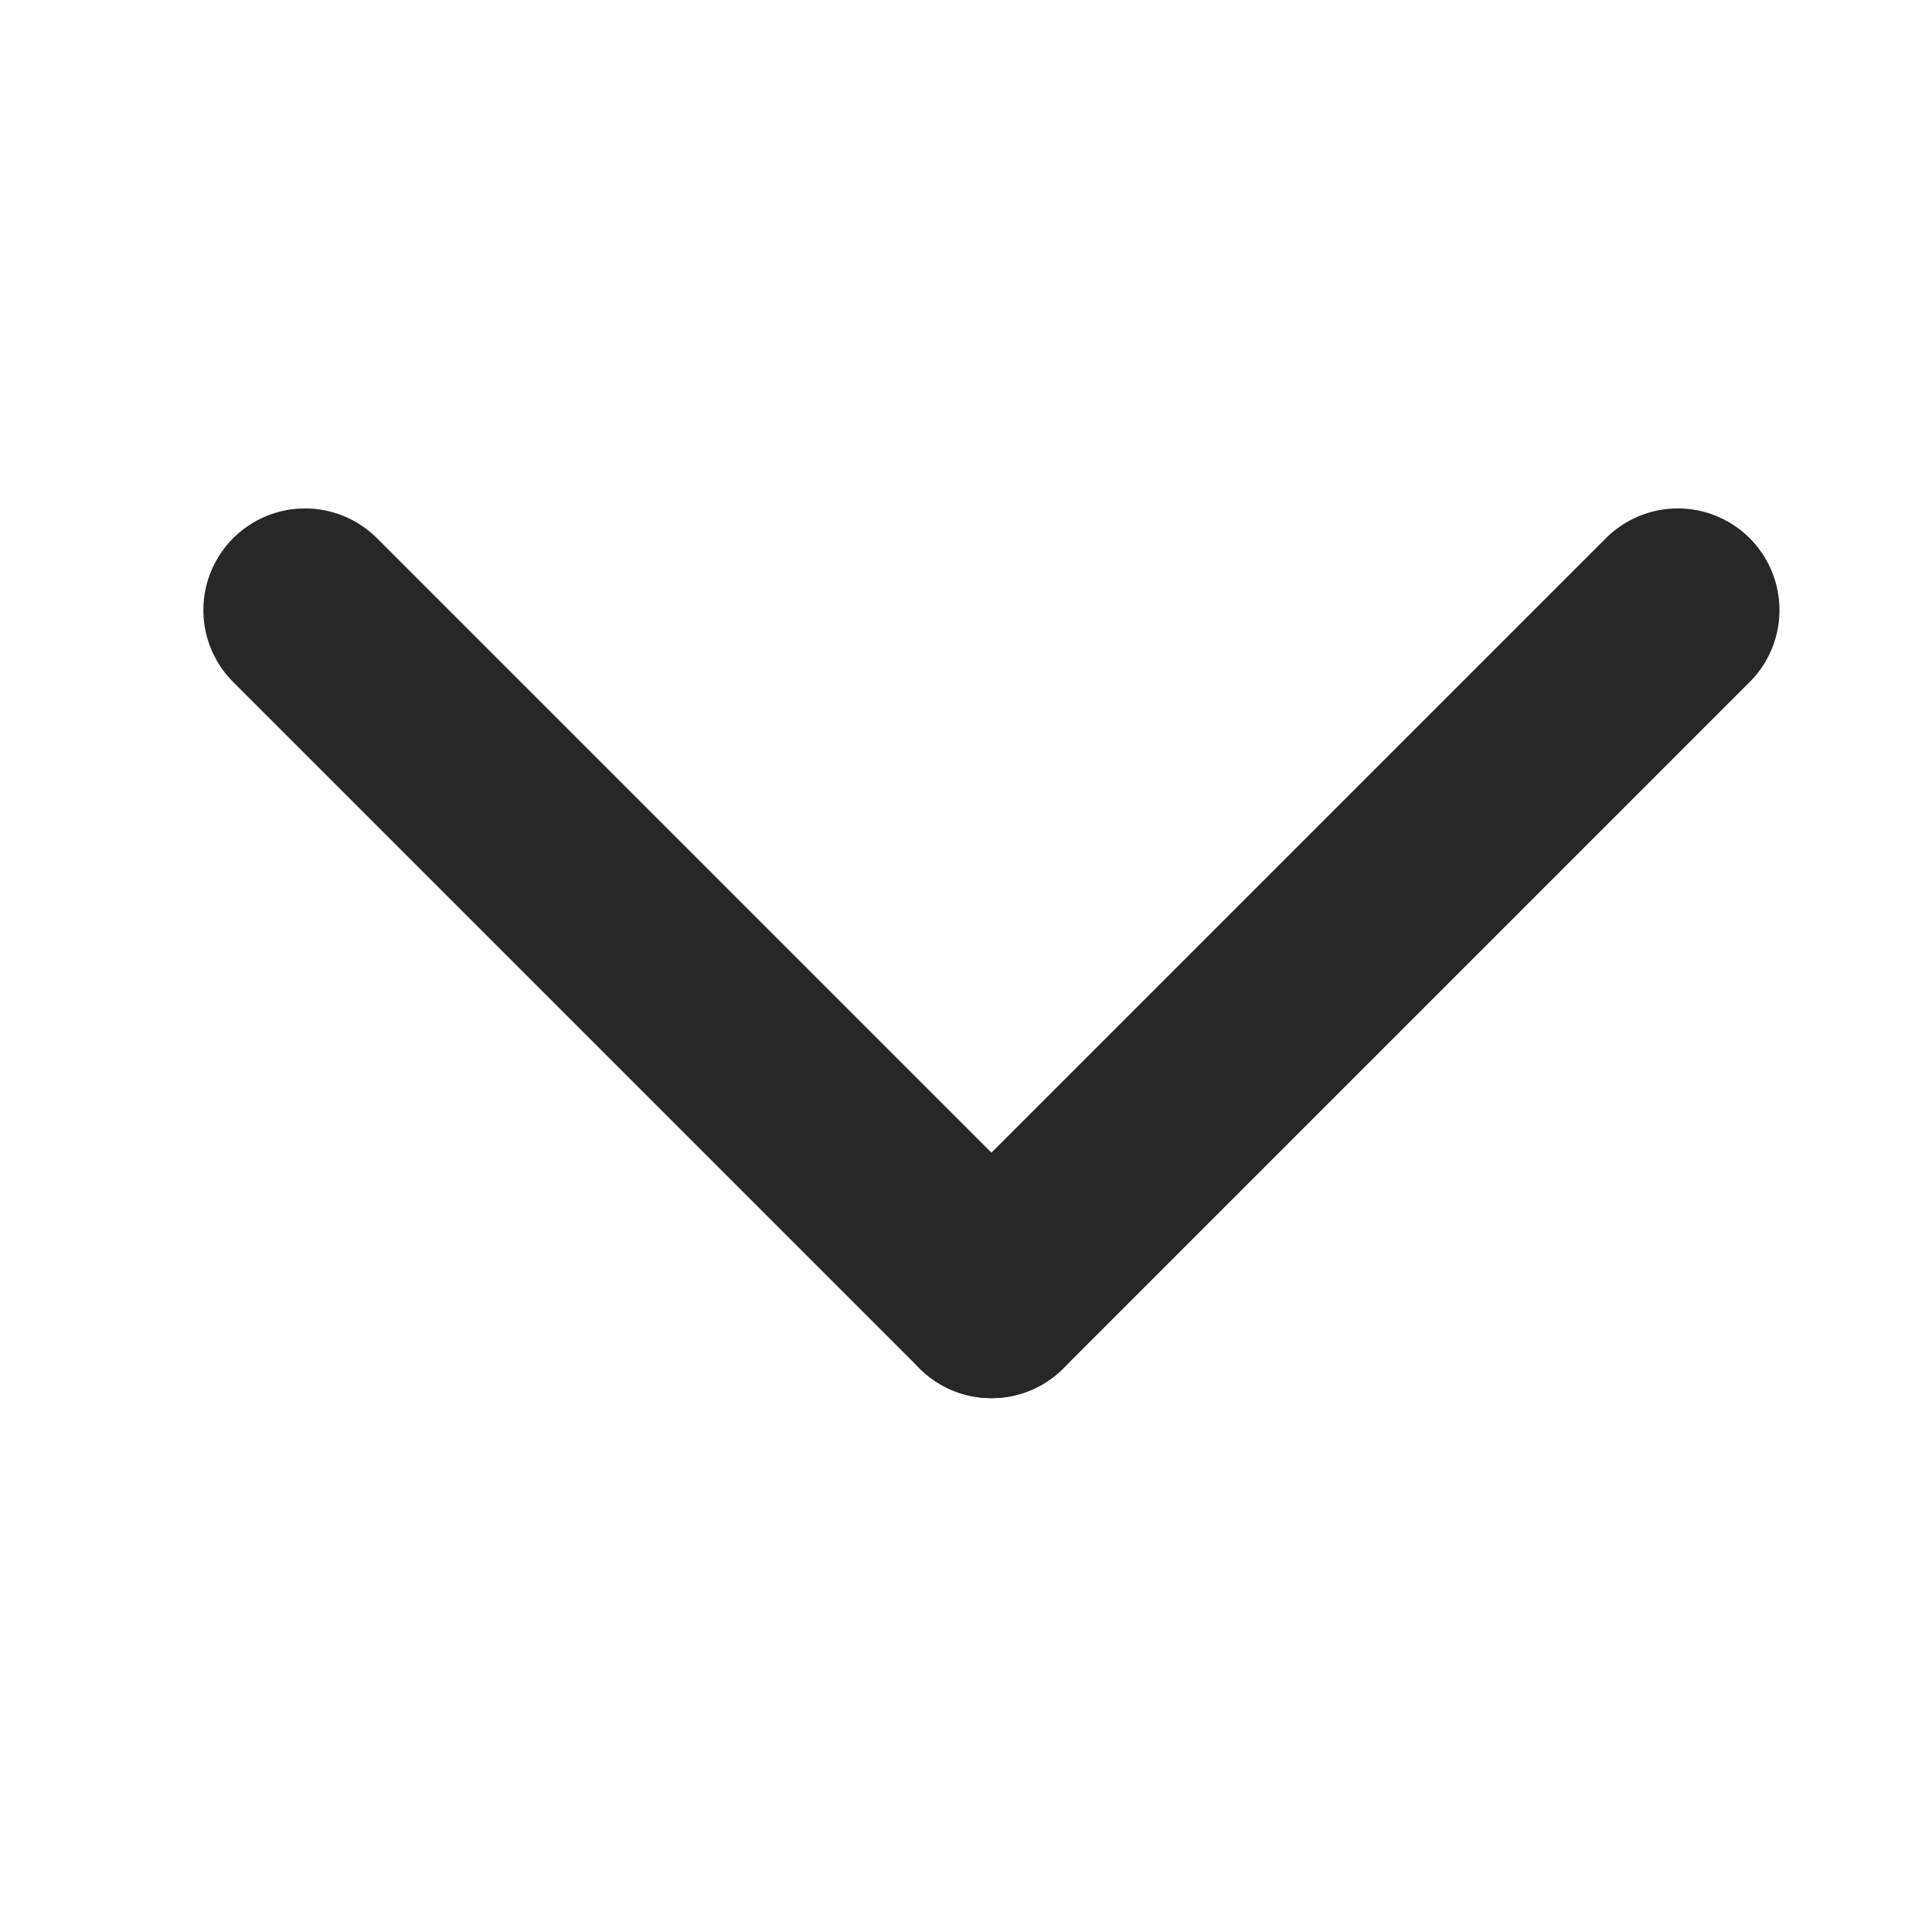 <svg width="19" height="19" viewBox="0 0 19 19" fill="none" xmlns="http://www.w3.org/2000/svg">
<path d="M16.5 6L9.75 12.75" stroke="#272727" stroke-width="2" stroke-linecap="round" stroke-linejoin="round"/>
<path d="M3 6L9.75 12.75" stroke="#272727" stroke-width="2" stroke-linecap="round" stroke-linejoin="round"/>
</svg>
